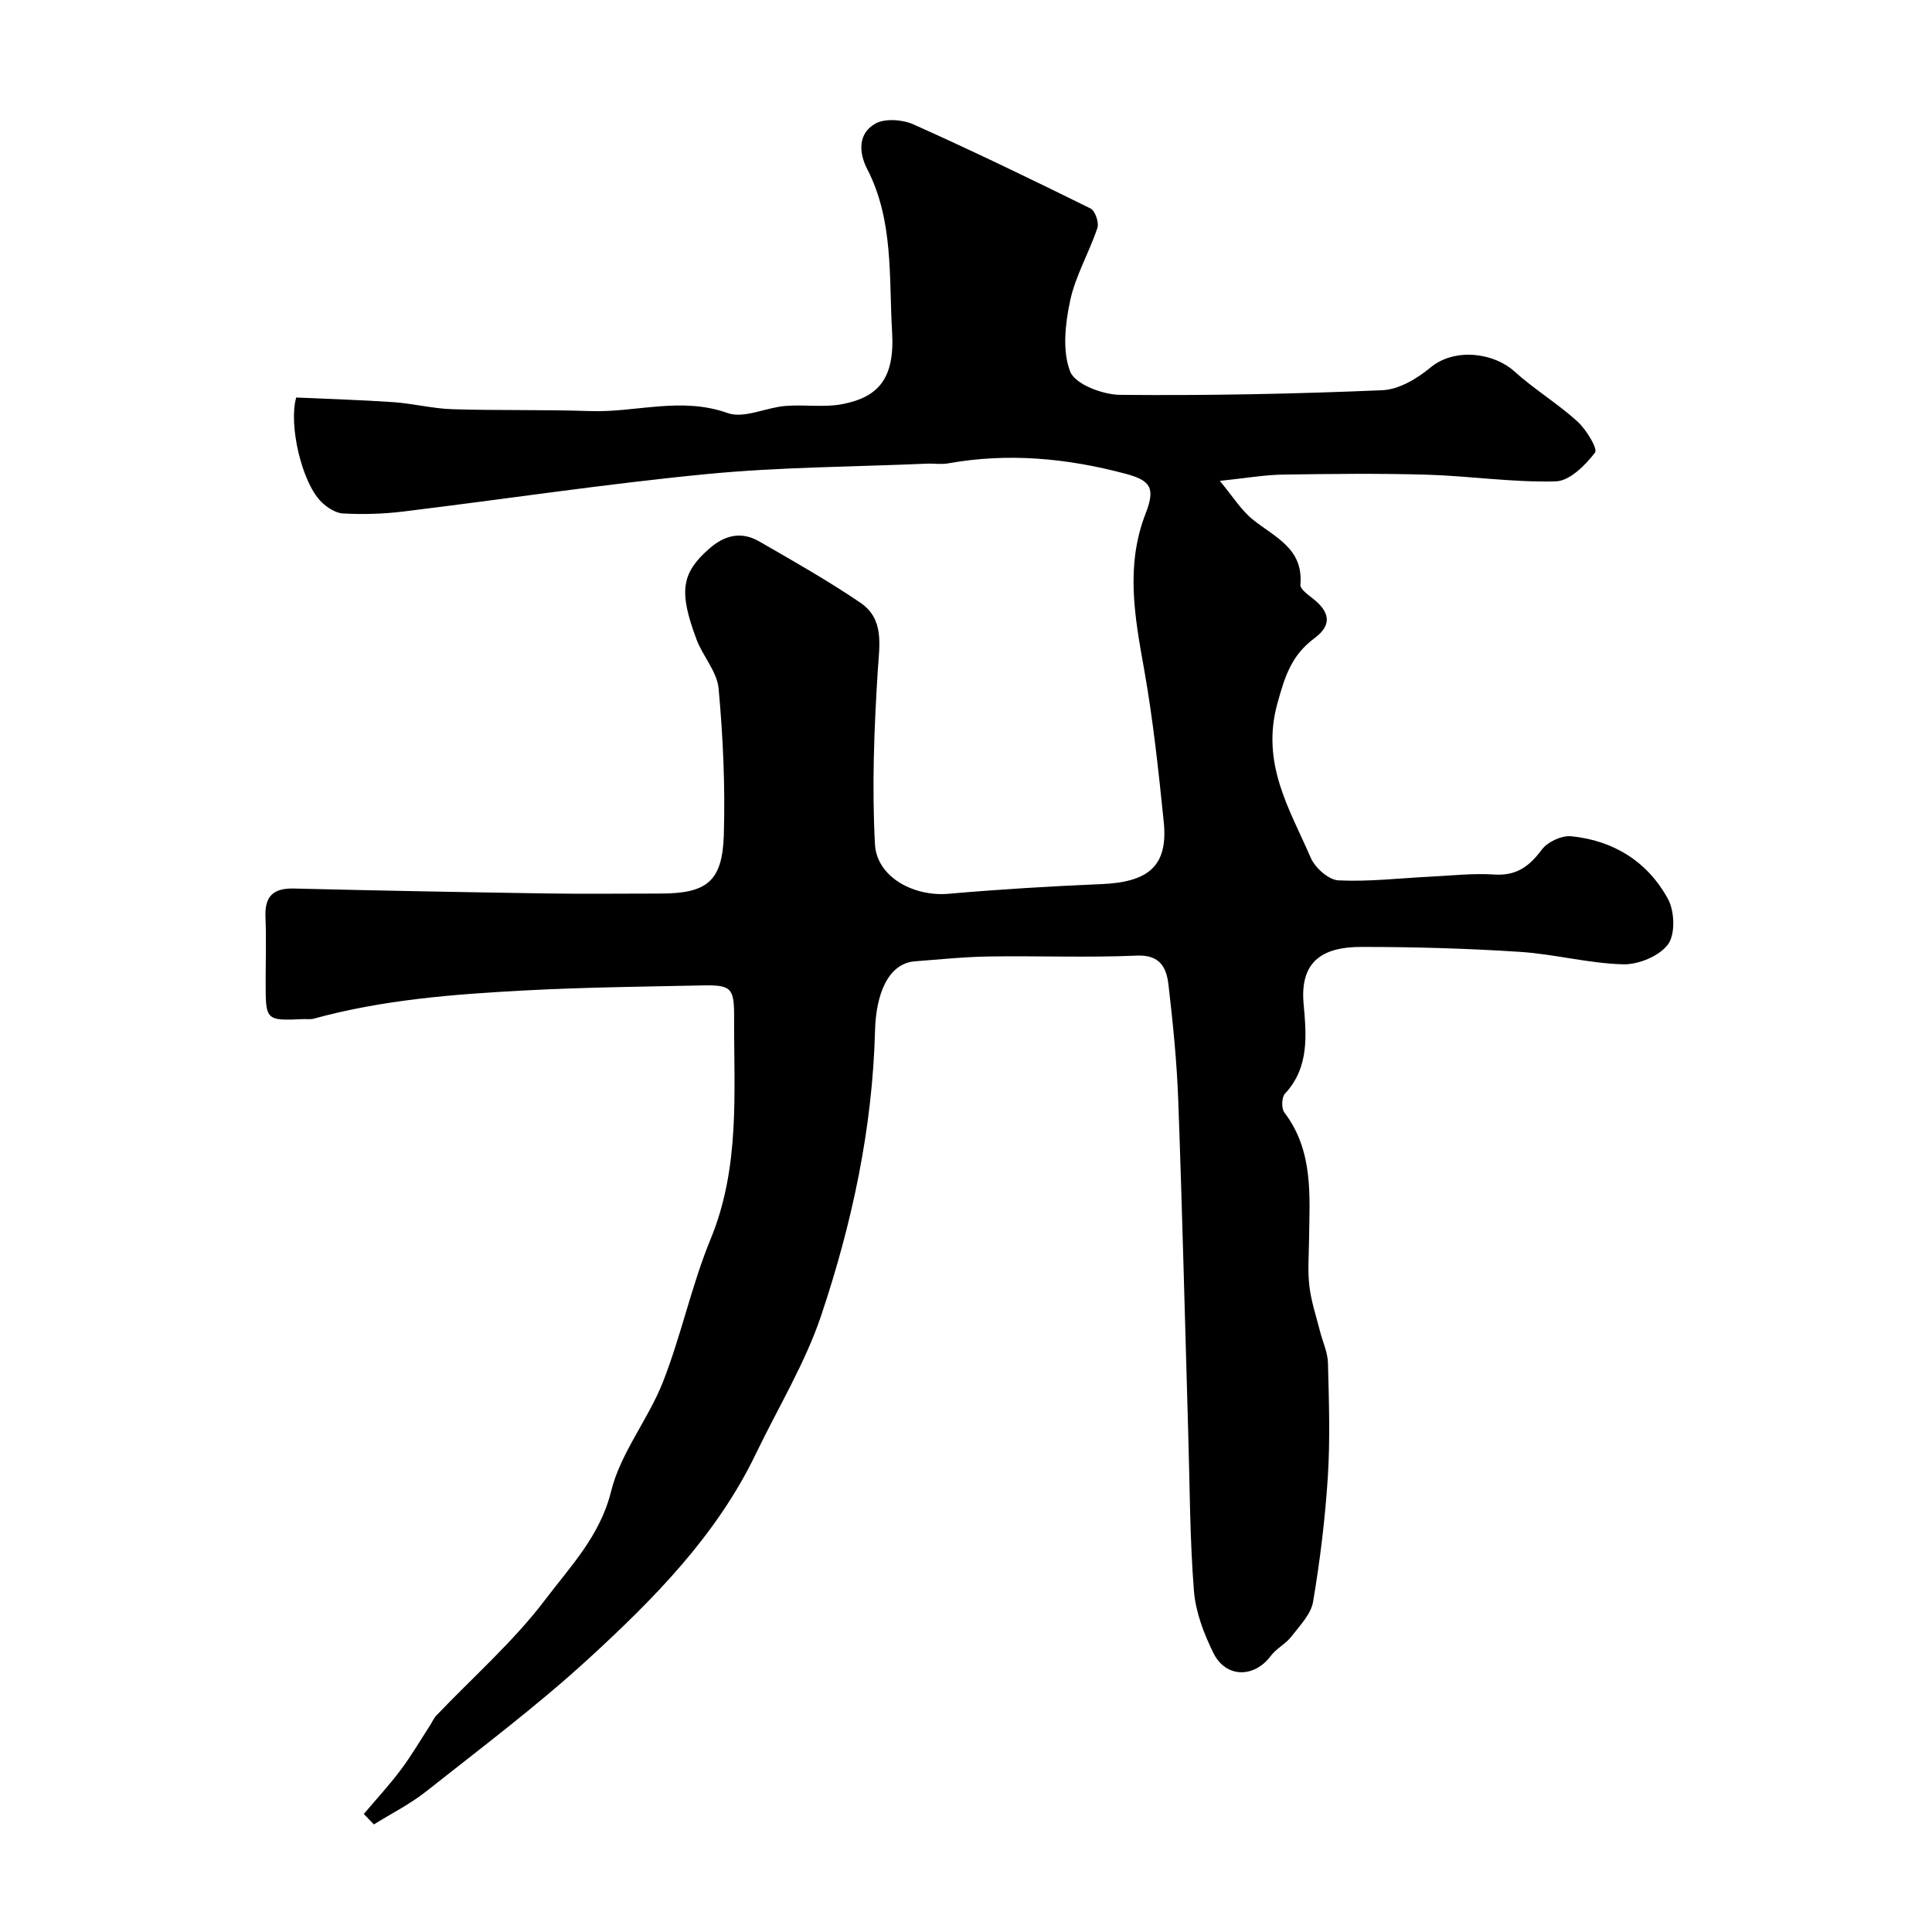 <svg enable-background="new 0 0 400 400" viewBox="0 0 400 400" xmlns="http://www.w3.org/2000/svg"><path d="m75.32 375.56c2.57-3.04 5.28-5.96 7.66-9.14 2.2-2.93 4.06-6.13 6.06-9.21.44-.68.76-1.46 1.3-2.03 7.6-7.98 16.01-15.34 22.61-24.07 5.16-6.83 11.29-13.12 13.57-22.35 1.96-7.96 7.71-14.91 10.76-22.7 3.78-9.65 5.91-19.97 9.85-29.54 6.15-14.93 4.8-30.41 4.86-45.85.03-6.1-.55-6.77-6.5-6.65-12.27.25-24.55.39-36.8 1.04-14.72.78-29.43 1.91-43.75 5.85-.62.17-1.33.06-1.99.08-7.95.35-7.95.35-7.95-7.66 0-4.5.15-9.01-.04-13.5-.18-4.29 1.64-5.97 5.9-5.87 17.43.43 34.86.75 52.3 1.02 7.83.12 15.66.02 23.5.02 9.68 0 12.91-2.46 13.2-12.17.3-10.08-.16-20.23-1.08-30.28-.32-3.51-3.29-6.7-4.59-10.21-3.64-9.79-3.19-13.61 2.62-18.72 3.24-2.85 6.67-3.66 10.37-1.53 7.07 4.07 14.18 8.1 20.92 12.67 5.04 3.42 3.97 8.74 3.63 14.13-.75 11.94-1.22 23.97-.58 35.89.37 6.85 8.08 10.89 15.22 10.27 10.51-.92 21.05-1.56 31.59-2 9.66-.4 13.93-3.59 12.98-12.9-1.08-10.57-2.21-21.17-4.07-31.62-1.94-10.84-3.89-21.42.33-32.24 2.08-5.34.96-6.84-4.23-8.22-12.06-3.21-24.25-4.36-36.64-2.14-1.45.26-3 0-4.49.07-15.2.66-30.47.69-45.59 2.16-21.01 2.04-41.91 5.21-62.88 7.76-4.07.5-8.24.6-12.33.39-1.58-.08-3.39-1.27-4.58-2.47-4.01-4.03-6.75-15.99-5.13-21.54 6.68.31 13.4.5 20.1.96 4.07.28 8.11 1.33 12.18 1.46 9.52.3 19.05.06 28.57.39 9.45.33 18.83-3.04 28.47.41 3.36 1.2 7.89-1.13 11.92-1.47 3.97-.34 8.09.37 11.95-.4 7.3-1.45 10.76-5.26 10.18-14.92-.68-11.28.35-23.06-5.15-33.72-1.8-3.48-1.89-7.4 1.67-9.41 2.01-1.13 5.63-.86 7.91.16 12.34 5.52 24.52 11.41 36.65 17.4.96.47 1.8 2.93 1.42 4.04-1.69 5.08-4.52 9.85-5.63 15.02-1.02 4.78-1.67 10.42 0 14.71 1.03 2.63 6.73 4.79 10.36 4.82 18.08.17 36.19-.19 54.26-.96 3.41-.14 7.19-2.38 9.95-4.68 5.11-4.24 13.2-3.01 17.37.76 4.11 3.72 8.94 6.64 13.05 10.36 1.84 1.67 4.29 5.68 3.67 6.48-2.01 2.62-5.27 5.88-8.13 5.95-8.86.25-17.74-1.11-26.63-1.38-9.97-.29-19.95-.17-29.92-.02-3.76.06-7.51.73-13 1.3 2.67 3.2 4.4 6.06 6.86 8.03 4.54 3.65 10.49 5.97 9.82 13.47-.08.87 1.52 2.03 2.53 2.82 3.56 2.76 4.09 5.5.45 8.2-4.8 3.56-6.16 7.82-7.75 13.6-3.43 12.49 2.56 21.85 6.93 31.94.9 2.07 3.69 4.55 5.72 4.65 6.27.31 12.6-.45 18.9-.76 4.46-.22 8.94-.74 13.37-.45 4.58.3 7.24-1.67 9.83-5.15 1.19-1.6 4.11-2.97 6.08-2.77 8.79.86 15.85 5.28 20.05 12.99 1.38 2.53 1.54 7.33-.01 9.41-1.8 2.42-6.12 4.19-9.29 4.11-7.15-.19-14.23-2.12-21.39-2.58-10.91-.71-21.86-1.02-32.8-1.02-7.43 0-12.76 2.52-11.96 11.67.56 6.44 1.28 13.21-3.86 18.72-.69.74-.75 3.05-.12 3.88 6.11 8.05 5.22 17.34 5.11 26.53-.04 3.17-.3 6.37.08 9.49.38 3.14 1.41 6.2 2.19 9.28.55 2.19 1.59 4.35 1.65 6.55.2 7.83.47 15.69-.02 23.49-.55 8.69-1.61 17.37-3.06 25.96-.44 2.6-2.77 4.97-4.51 7.23-1.17 1.51-3.1 2.45-4.24 3.98-3.43 4.6-9.3 4.63-11.88-.58-1.99-4.01-3.69-8.5-4.04-12.9-.85-10.72-.85-21.52-1.17-32.28-.68-23.03-1.23-46.07-2.07-69.1-.29-8.05-1.1-16.09-2.03-24.09-.41-3.48-1.68-6.24-6.55-6.03-10.2.44-20.43.02-30.64.18-5.1.08-10.2.61-15.3 1-5.62.43-8.07 6.93-8.26 14.28-.53 20.32-4.75 39.94-11.14 59.01-3.33 9.93-8.93 19.09-13.5 28.6-8.15 16.98-21.17 30.12-34.75 42.57-10.63 9.73-22.21 18.43-33.53 27.39-3.33 2.64-7.21 4.58-10.84 6.85-.71-.72-1.4-1.45-2.09-2.17z" fill="#000001"/></svg>